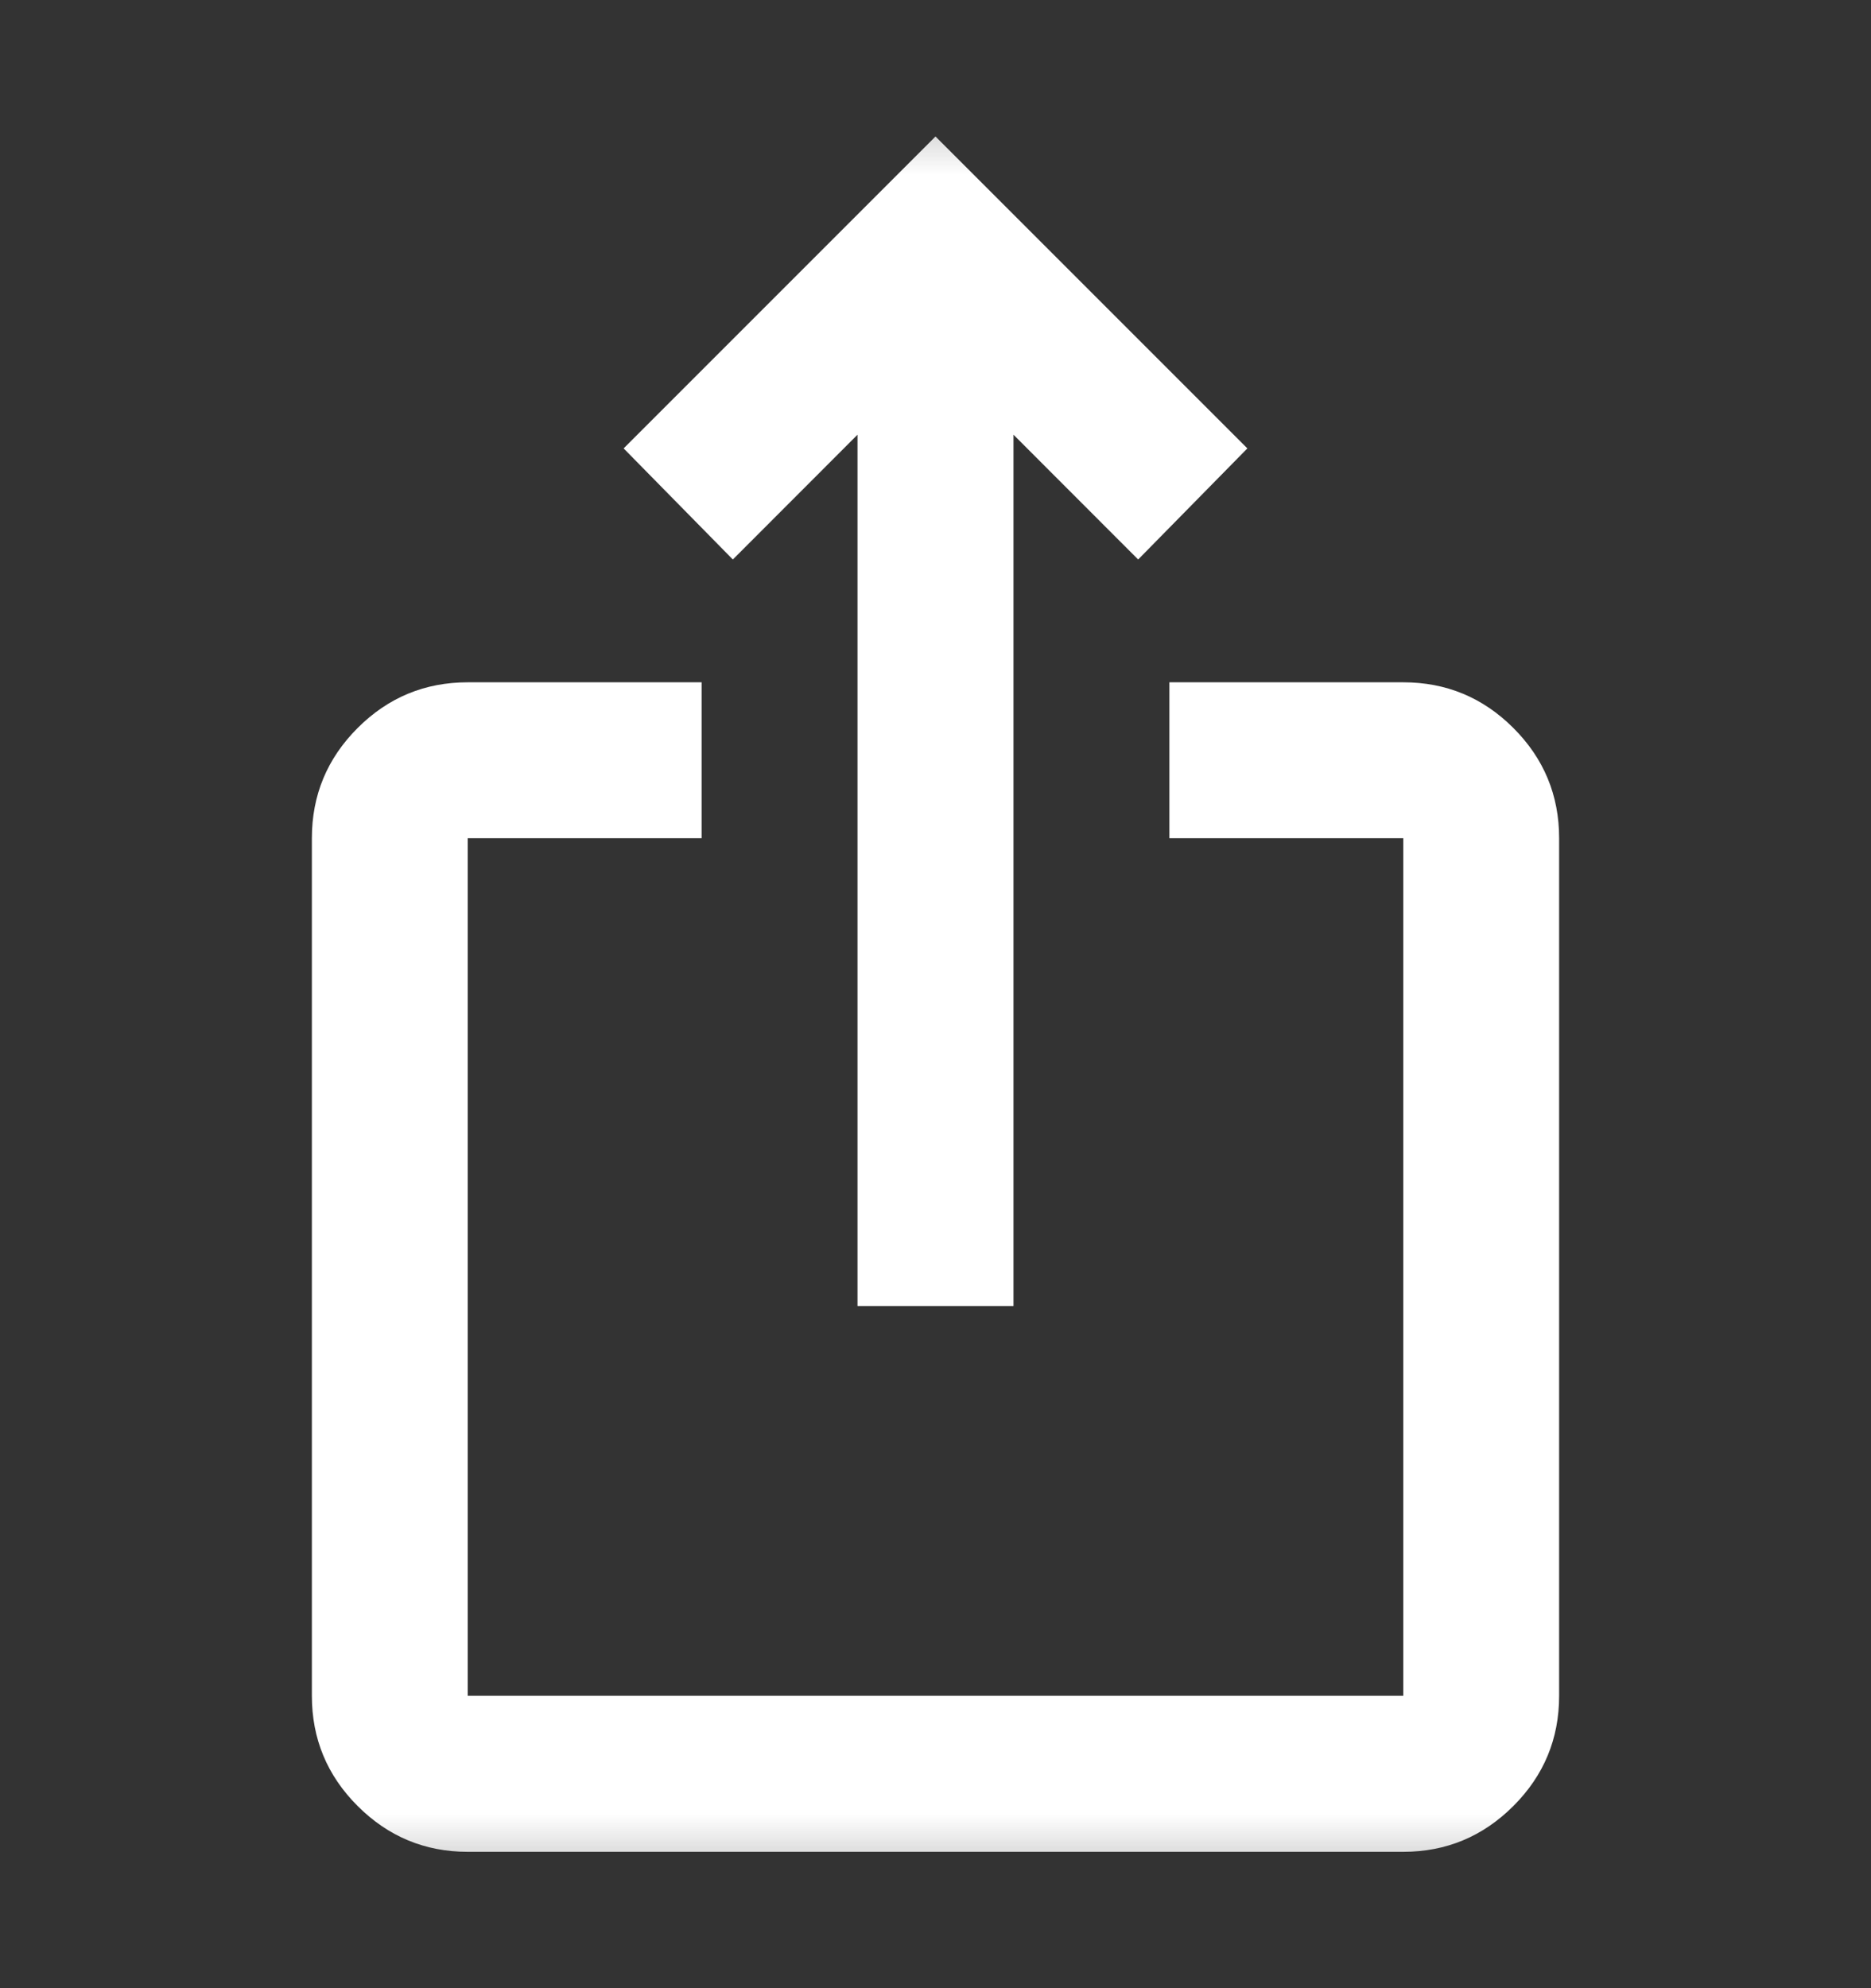 <svg width="16" height="17" viewBox="0 0 16 17" fill="none" xmlns="http://www.w3.org/2000/svg">
<rect x="0" y="0" width="16" height="17" fill="#333333" stroke="none"/>
<mask id="mask0_277_11010" style="mask-type:alpha" maskUnits="userSpaceOnUse" x="0" y="0" width="16" height="17">
<rect y="0.5" width="16" height="16" fill="#D9D9D9"/>
</mask>
<g mask="url(#mask0_277_11010)">
<path d="M4 15.834C3.633 15.834 3.319 15.703 3.058 15.442C2.797 15.181 2.667 14.867 2.667 14.5V7.167C2.667 6.8 2.797 6.486 3.058 6.225C3.319 5.964 3.633 5.834 4 5.834H6V7.167H4V14.5H12V7.167H10V5.834H12C12.367 5.834 12.681 5.964 12.942 6.225C13.203 6.486 13.333 6.8 13.333 7.167V14.5C13.333 14.867 13.203 15.181 12.942 15.442C12.681 15.703 12.367 15.834 12 15.834H4ZM7.333 11.167V3.717L6.267 4.784L5.333 3.834L8 1.167L10.667 3.834L9.733 4.784L8.667 3.717V11.167H7.333Z" fill="white"/>
</g>
</svg>
